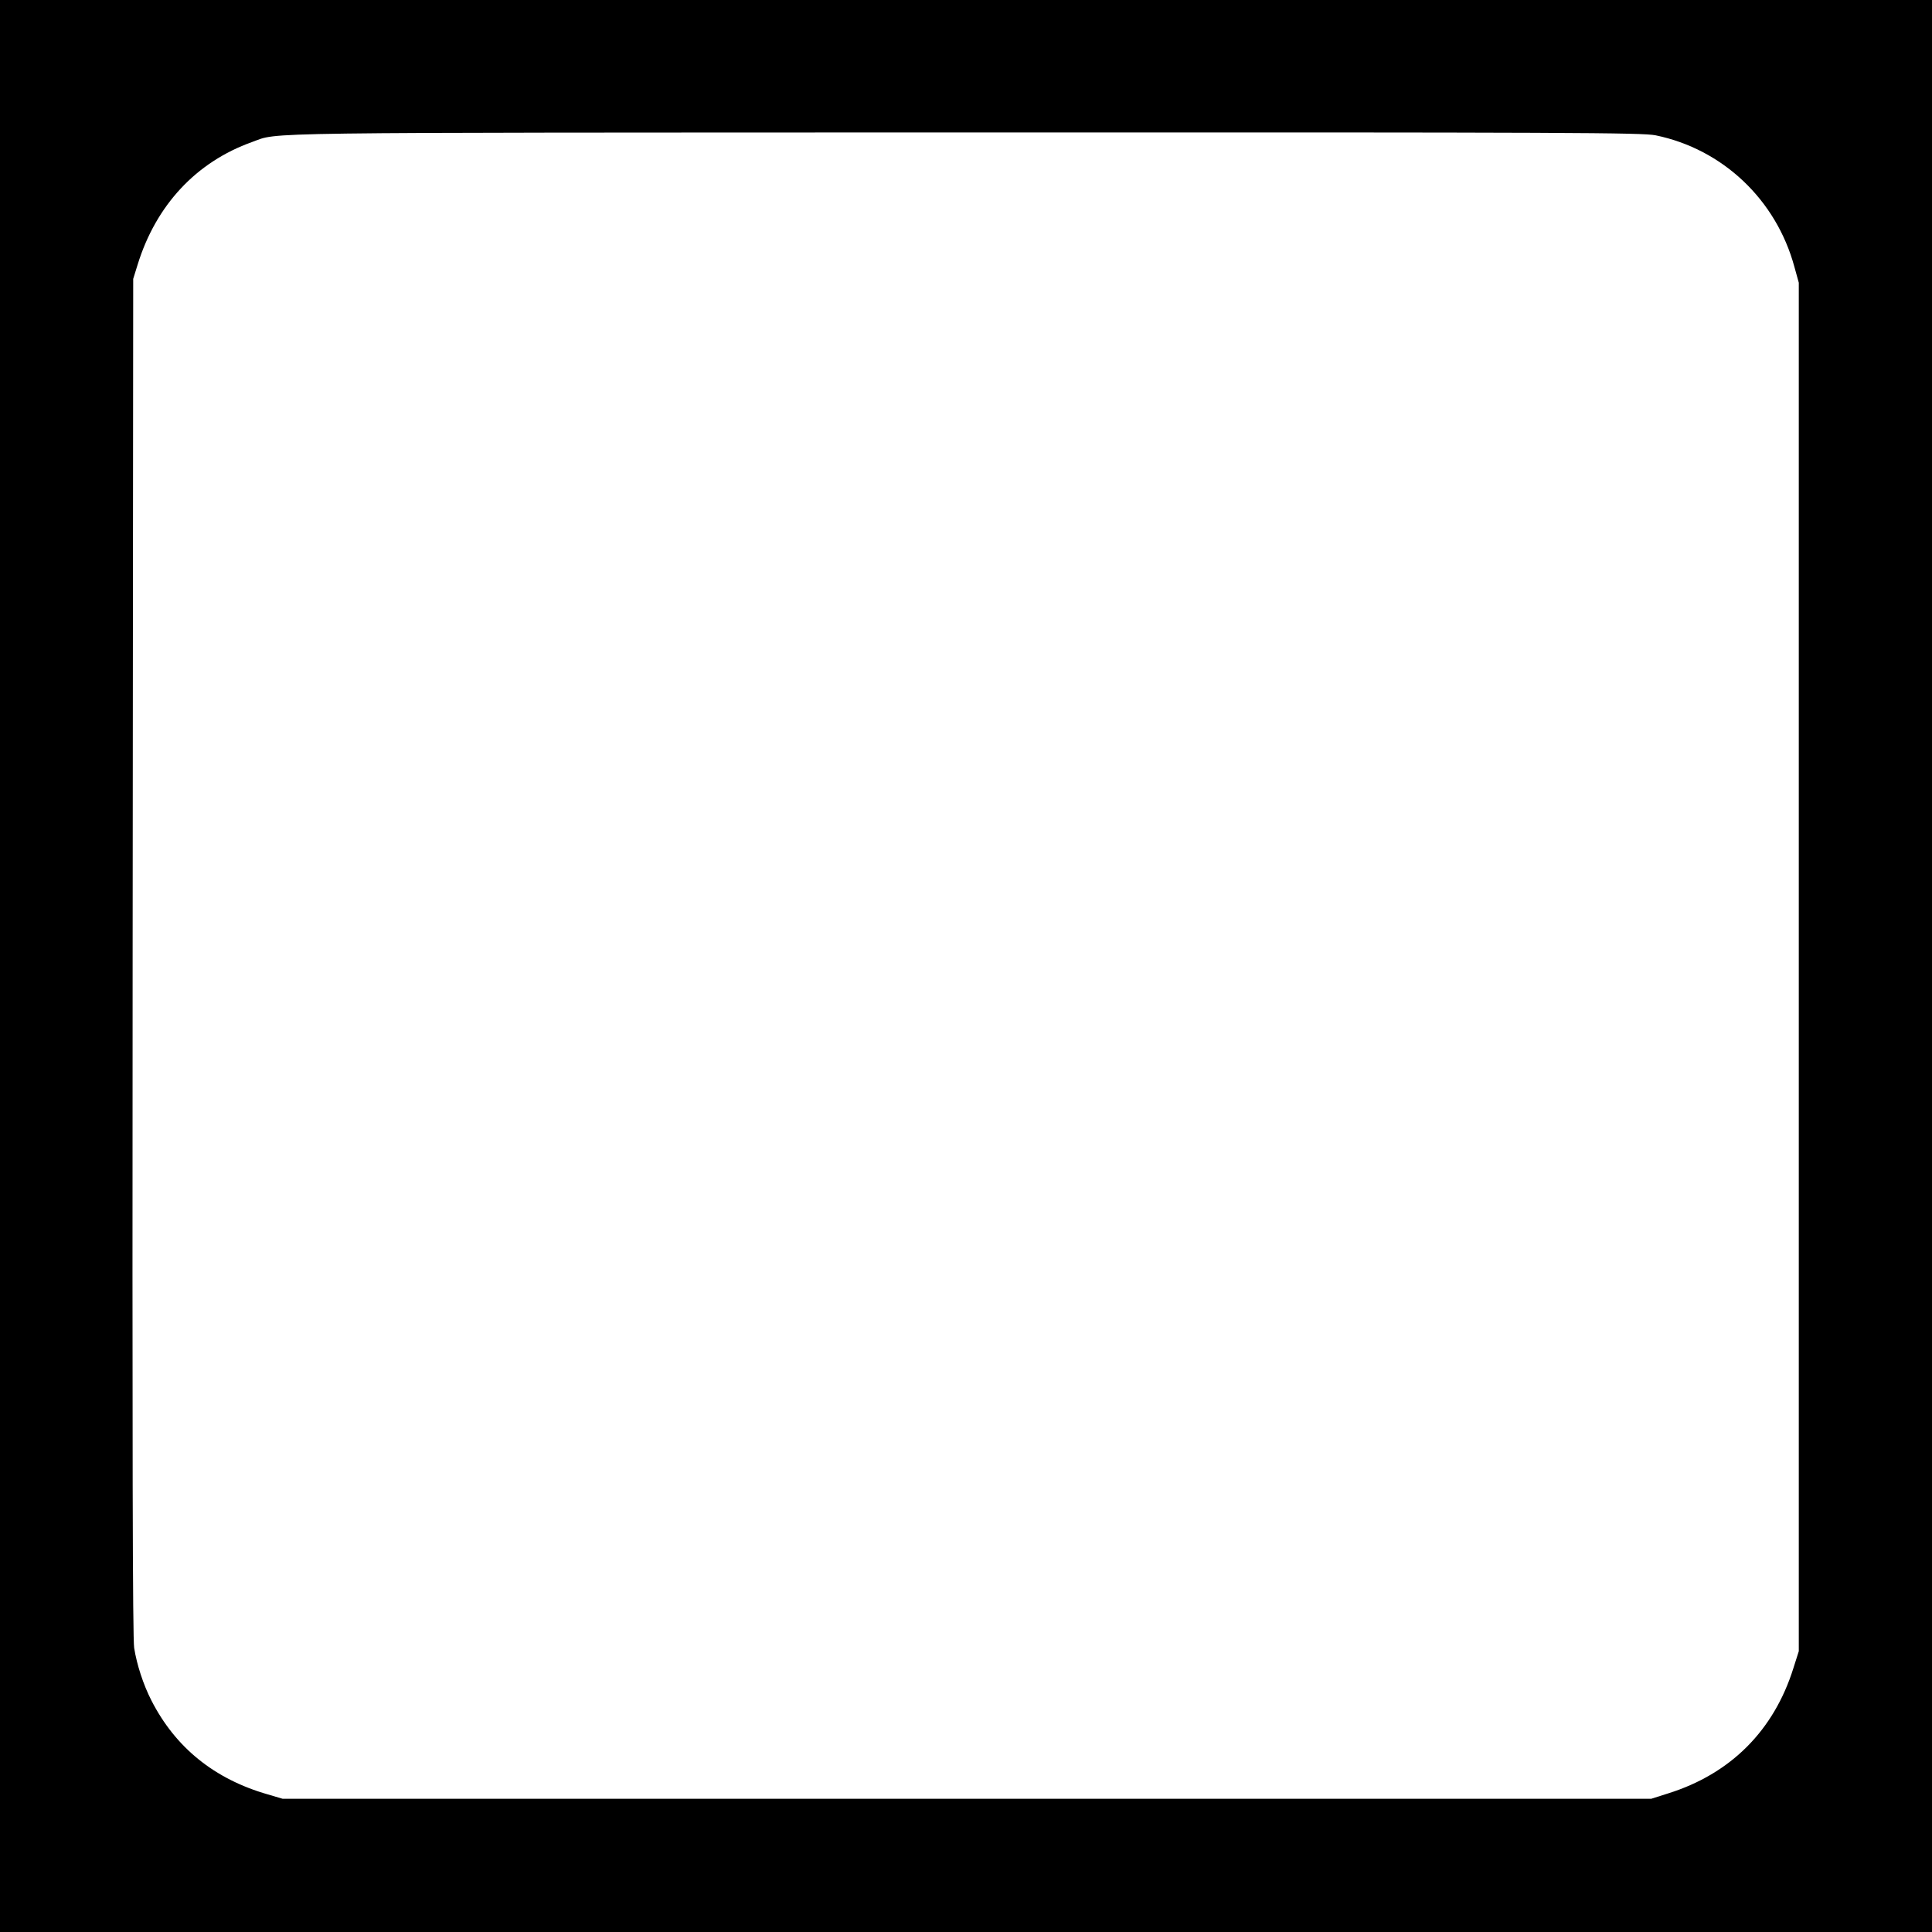 <?xml version="1.0" standalone="no"?>
<!DOCTYPE svg PUBLIC "-//W3C//DTD SVG 20010904//EN"
 "http://www.w3.org/TR/2001/REC-SVG-20010904/DTD/svg10.dtd">
<svg version="1.0" xmlns="http://www.w3.org/2000/svg"
 width="1008pt" height="1008pt" viewBox="0 0 1008 1008"
 preserveAspectRatio="xMidYMid meet">
<g transform="translate(0,1008) scale(0.1,-0.1)"
fill="#000000" stroke="none">
<path d="M0 5040 l0 -5040 5040 0 5040 0 0 5040 0 5040 -5040 0 -5040 0 0
-5040z m8638 4334 c350 -72 629 -336 724 -686 l23 -83 0 -3570 0 -3570 -28
-88 c-102 -326 -328 -552 -654 -654 l-88 -28 -3570 0 -3570 0 -78 23 c-279 80
-482 245 -607 490 -43 84 -76 187 -90 274 -8 54 -10 1003 -8 3608 l3 3535 23
74 c96 311 306 536 597 640 146 52 -75 49 3718 50 3186 1 3535 -1 3605 -15z"/>
</g>
</svg>
